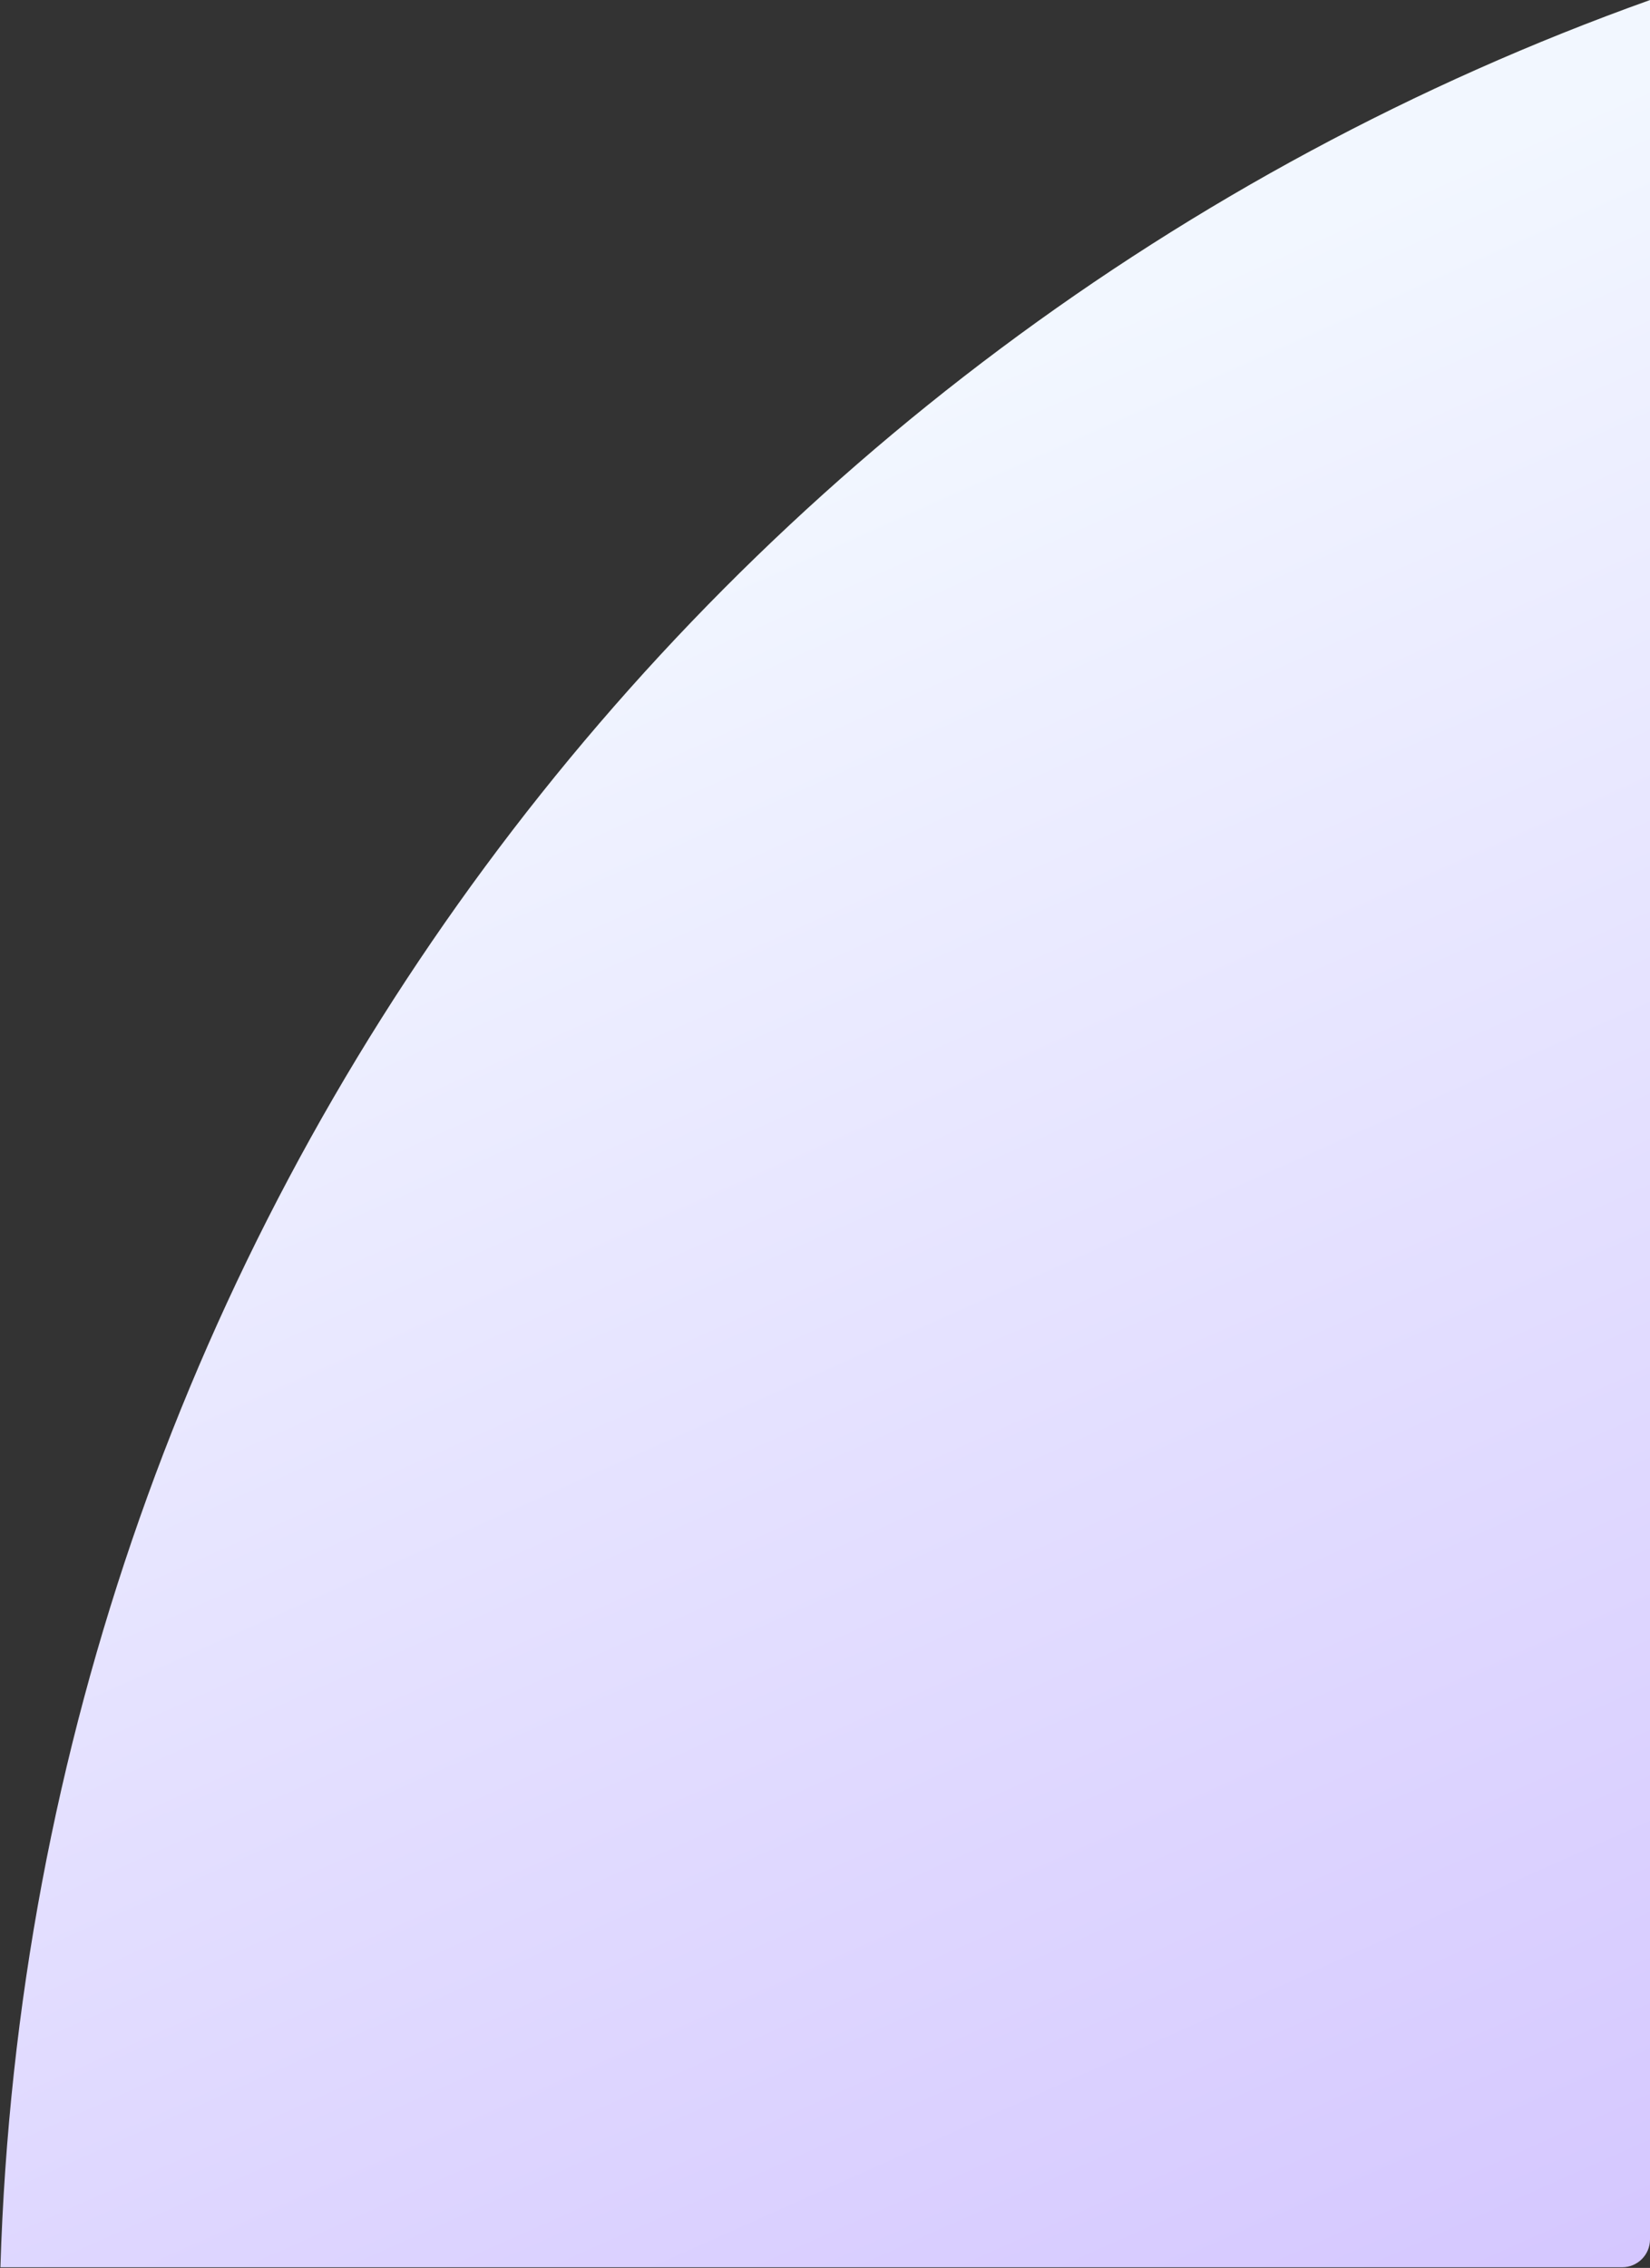 <svg width="829" height="1139" viewBox="0 0 829 1139" fill="none" xmlns="http://www.w3.org/2000/svg">
<rect x="0" y="0" width="829" height="1139" fill="#333333" stroke="none"/>
<path fill-rule="evenodd" clip-rule="evenodd" d="M829 0.021V1124.68C829 1132.41 822.732 1138.68 815 1138.68H0.21C16.247 612.775 357.132 168.599 829 0.021Z" fill="url(#paint0_linear_101_11061)"/>
<defs>
<linearGradient id="paint0_linear_101_11061" x1="388.99" y1="-911.332" x2="1659.14" y2="1933.29" gradientUnits="userSpaceOnUse">
<stop offset="0.335" stop-color="#F2F7FF"/>
<stop offset="0.971" stop-color="#B898FF"/>
</linearGradient>
</defs>
</svg>
